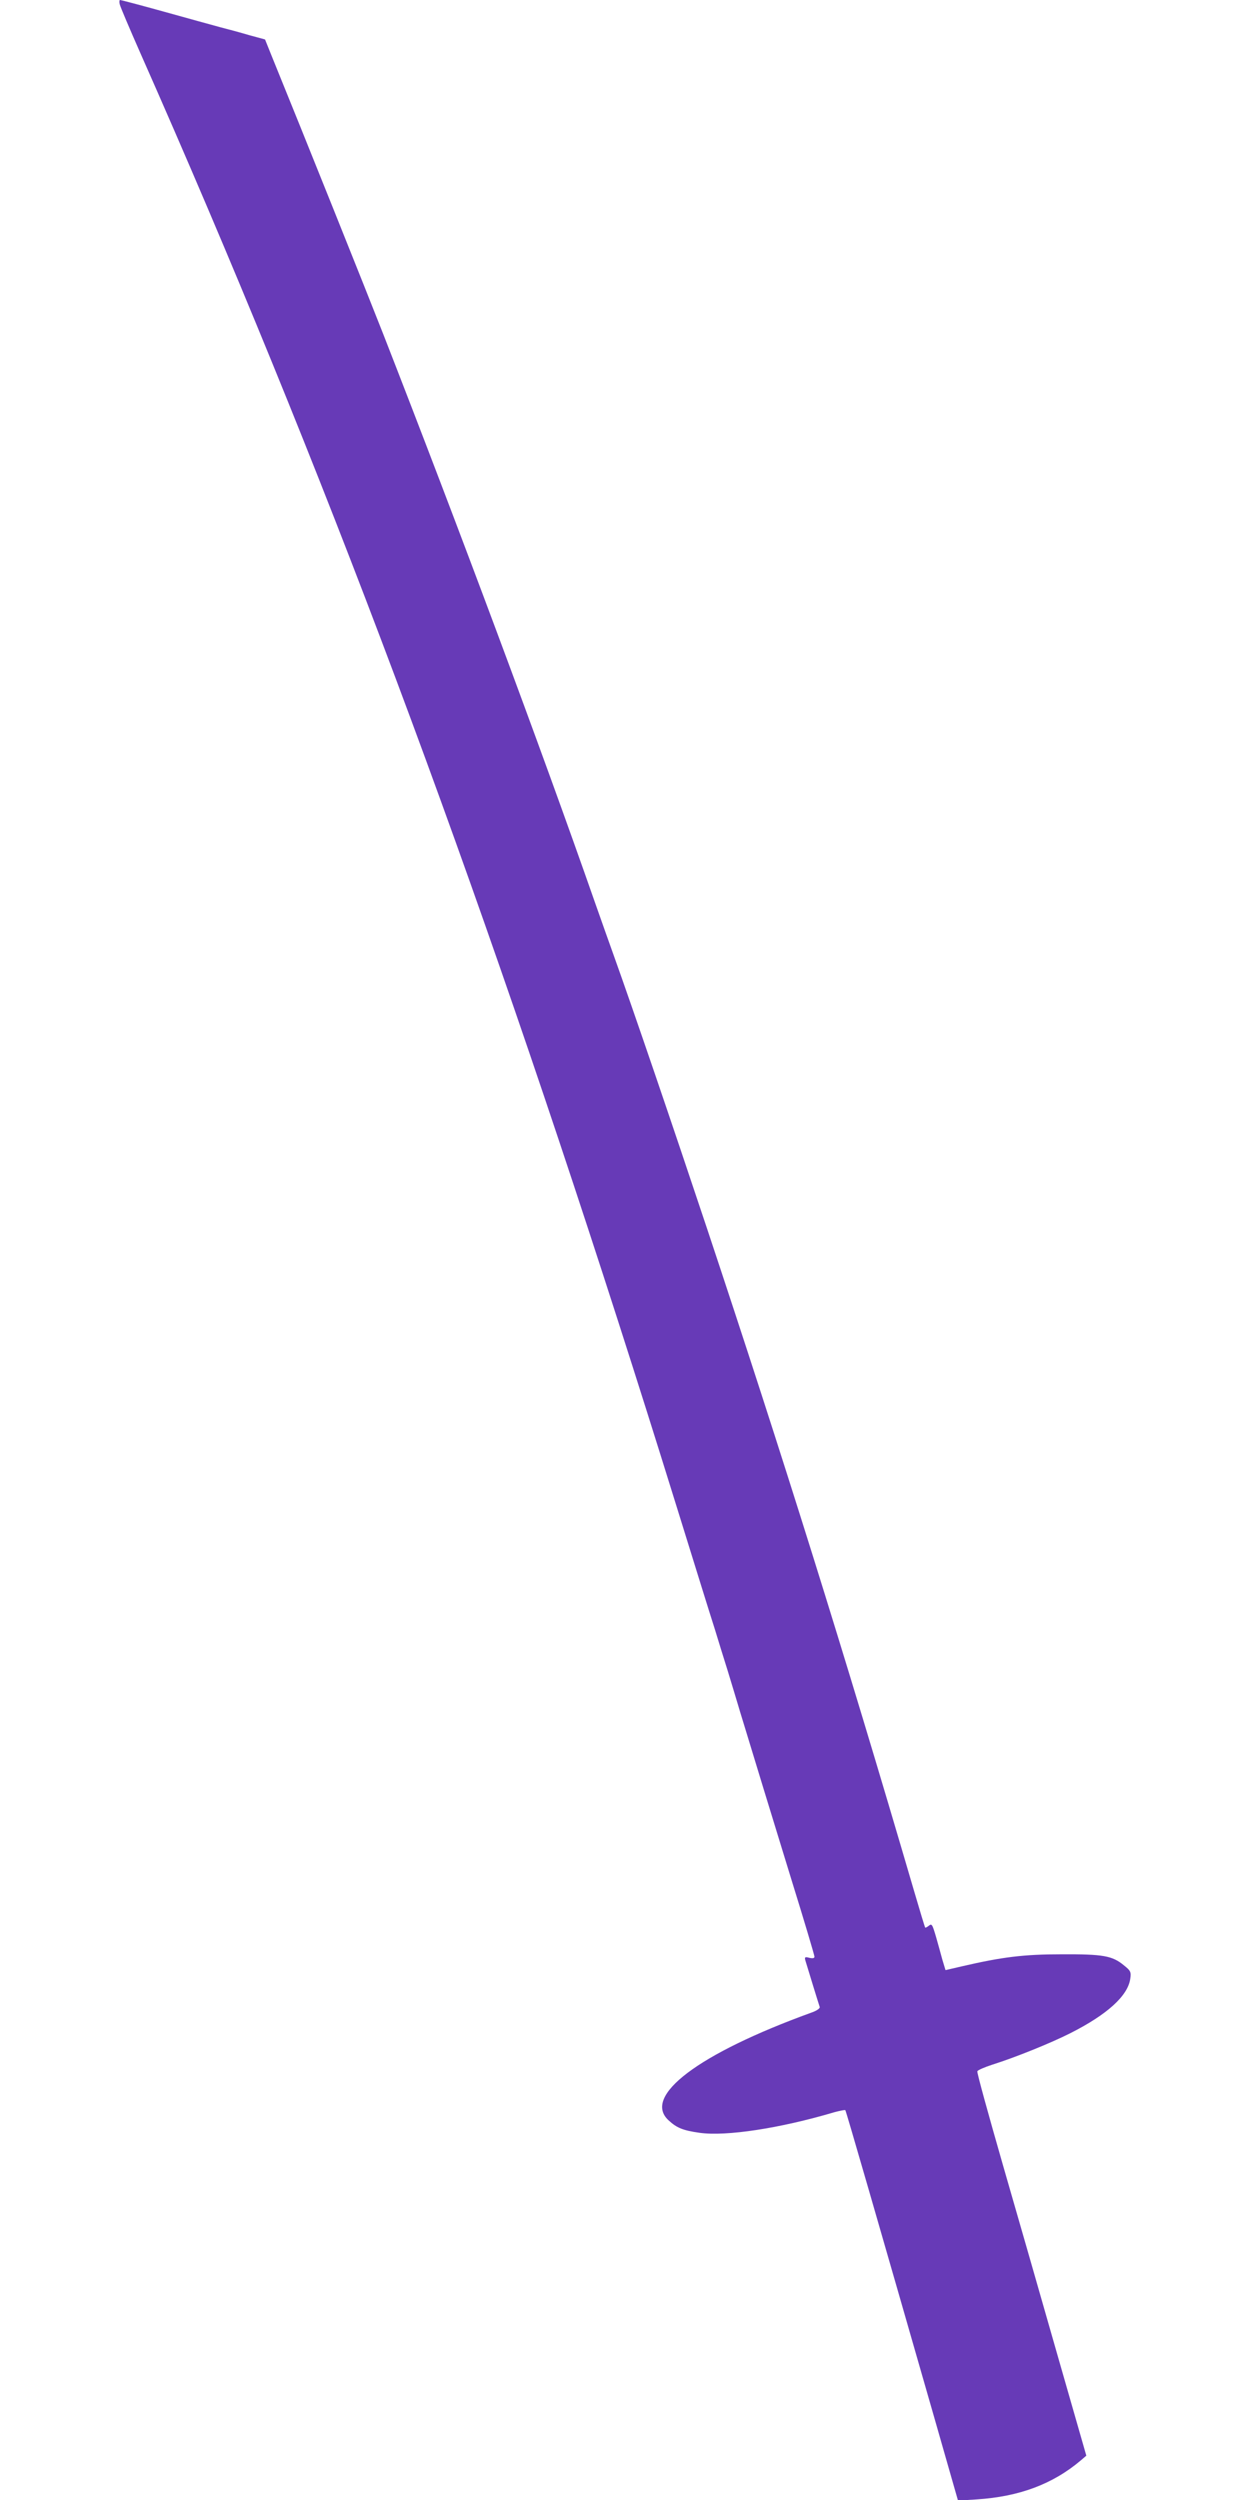 <?xml version="1.0" standalone="no"?>
<!DOCTYPE svg PUBLIC "-//W3C//DTD SVG 20010904//EN"
 "http://www.w3.org/TR/2001/REC-SVG-20010904/DTD/svg10.dtd">
<svg version="1.0" xmlns="http://www.w3.org/2000/svg"
 width="640pt" height="1280pt" viewBox="0 0 640 1280"
 preserveAspectRatio="xMidYMid meet">
<g transform="translate(0,1280) scale(0.1,-0.1)"
fill="#673ab7" stroke="none">
<path d="M613 12778 c3 -13 51 -126 107 -253 933 -2108 1709 -4179 2520 -6725
117 -368 144 -455 352 -1125 22 -71 53 -170 69 -220 15 -49 44 -144 65 -210
20 -66 45 -148 55 -182 10 -35 28 -91 38 -125 38 -125 122 -401 235 -768 64
-206 116 -381 116 -388 0 -8 -8 -10 -26 -6 -22 6 -25 4 -21 -12 10 -34 70
-229 74 -240 2 -7 -17 -20 -44 -29 -578 -210 -865 -427 -730 -551 42 -39 74
-52 159 -64 135 -19 409 22 692 106 27 7 51 12 54 10 4 -4 165 -562 450 -1555
l127 -444 95 6 c218 14 390 78 534 200 l28 24 -146 509 c-80 280 -206 720
-281 979 -74 258 -134 474 -131 480 2 6 37 21 77 34 117 37 296 109 399 161
190 96 295 192 307 279 5 34 2 41 -32 68 -60 50 -107 58 -320 57 -195 0 -305
-14 -512 -62 l-82 -19 -16 53 c-8 30 -22 80 -31 112 -21 72 -23 75 -40 61 -8
-6 -16 -10 -17 -8 -2 2 -27 85 -56 184 -360 1230 -672 2226 -1061 3395 -177
531 -376 1115 -480 1405 -16 44 -58 163 -94 265 -276 790 -701 1929 -1084
2910 -81 207 -409 1026 -570 1421 l-35 87 -81 22 c-44 13 -110 31 -146 40 -36
10 -165 45 -286 79 -122 34 -225 61 -229 61 -4 0 -5 -10 -2 -22z"/>
</g>
</svg>
